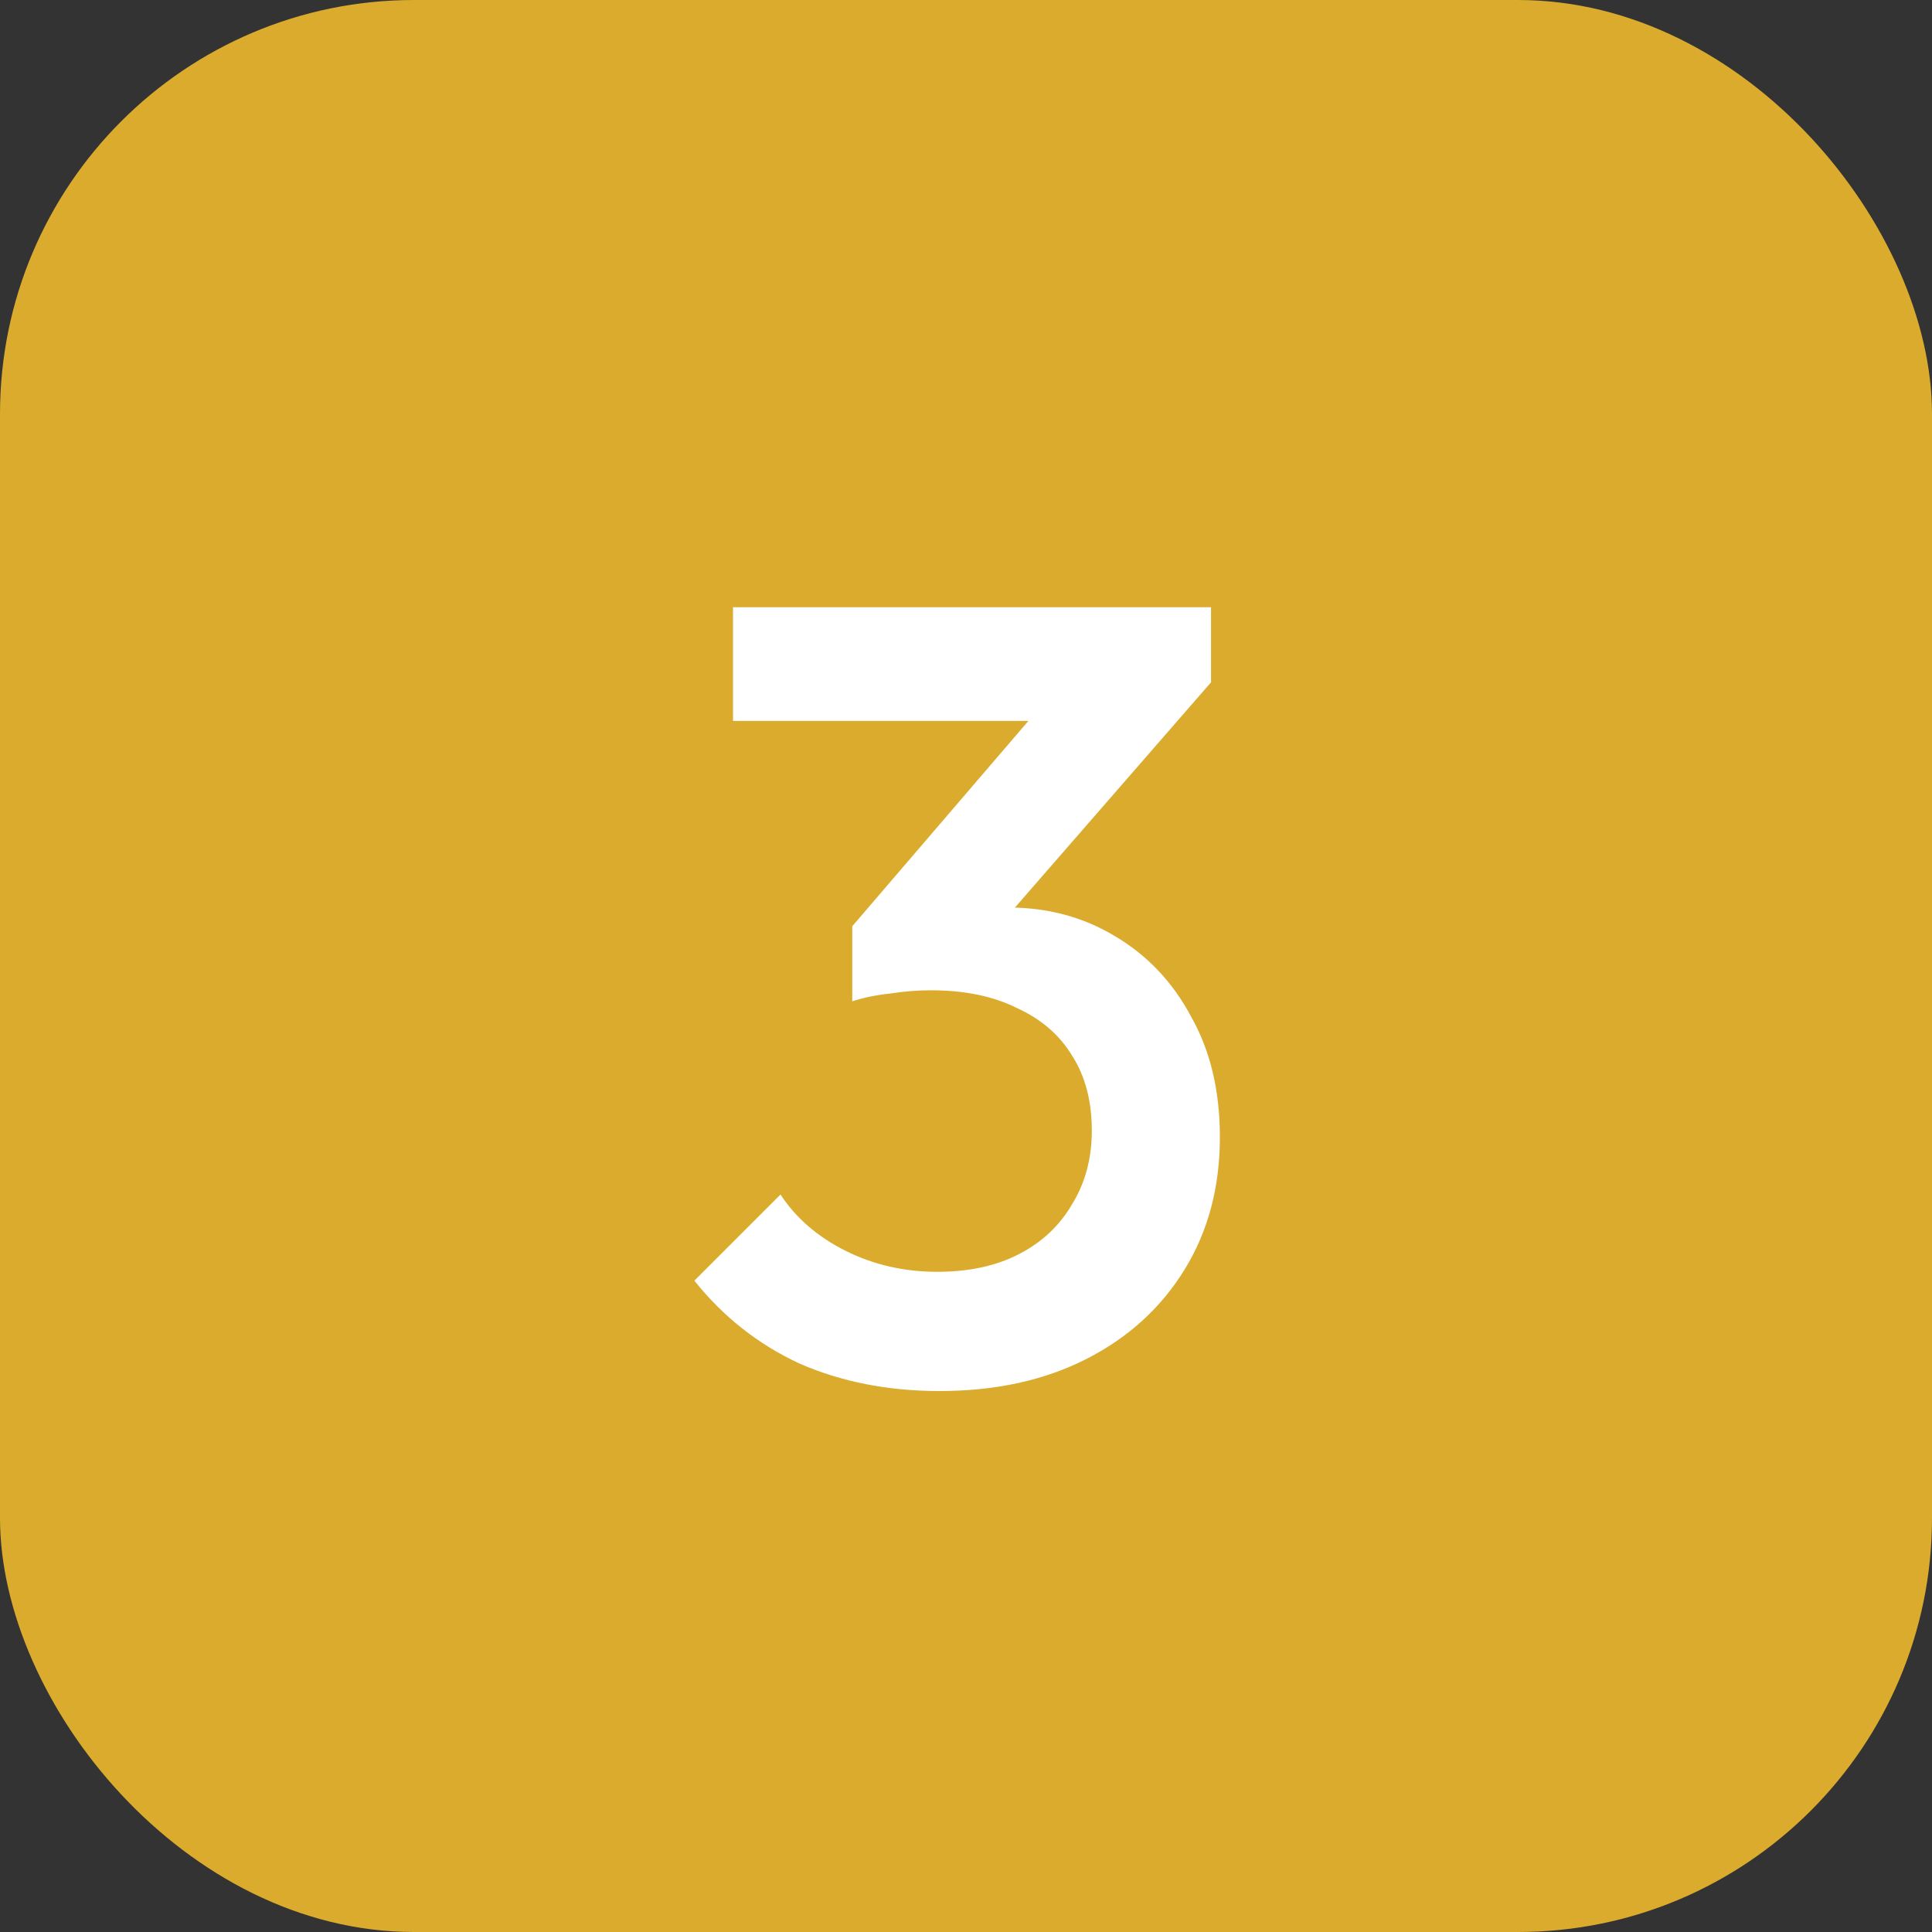 <svg xmlns="http://www.w3.org/2000/svg" width="56" height="56" viewBox="0 0 56 56" fill="none"><rect x="0" y="0" width="56" height="56" fill="#333333" stroke="none"/><rect width="56" height="56" rx="12" fill="#DAAB2D"></rect><path d="M27.231 40.32C25.738 40.32 24.383 40.053 23.167 39.52C21.973 38.965 20.959 38.165 20.127 37.12L22.623 34.624C23.071 35.307 23.701 35.851 24.511 36.256C25.322 36.661 26.207 36.864 27.167 36.864C28.085 36.864 28.874 36.693 29.535 36.352C30.197 36.011 30.709 35.531 31.071 34.912C31.455 34.293 31.647 33.579 31.647 32.768C31.647 31.915 31.455 31.189 31.071 30.592C30.709 29.995 30.175 29.536 29.471 29.216C28.789 28.875 27.957 28.704 26.975 28.704C26.591 28.704 26.197 28.736 25.791 28.8C25.386 28.843 25.023 28.917 24.703 29.024L26.335 26.912C26.783 26.741 27.253 26.603 27.743 26.496C28.255 26.368 28.746 26.304 29.215 26.304C30.367 26.304 31.402 26.581 32.319 27.136C33.258 27.691 33.994 28.469 34.527 29.472C35.082 30.453 35.359 31.616 35.359 32.96C35.359 34.411 35.018 35.691 34.335 36.8C33.653 37.909 32.703 38.773 31.487 39.392C30.271 40.011 28.853 40.32 27.231 40.32ZM24.703 29.024V26.848L30.687 19.872L35.103 19.776L28.863 26.944L24.703 29.024ZM21.247 20.896V17.6H35.103V19.776L31.935 20.896H21.247Z" fill="white"></path></svg>